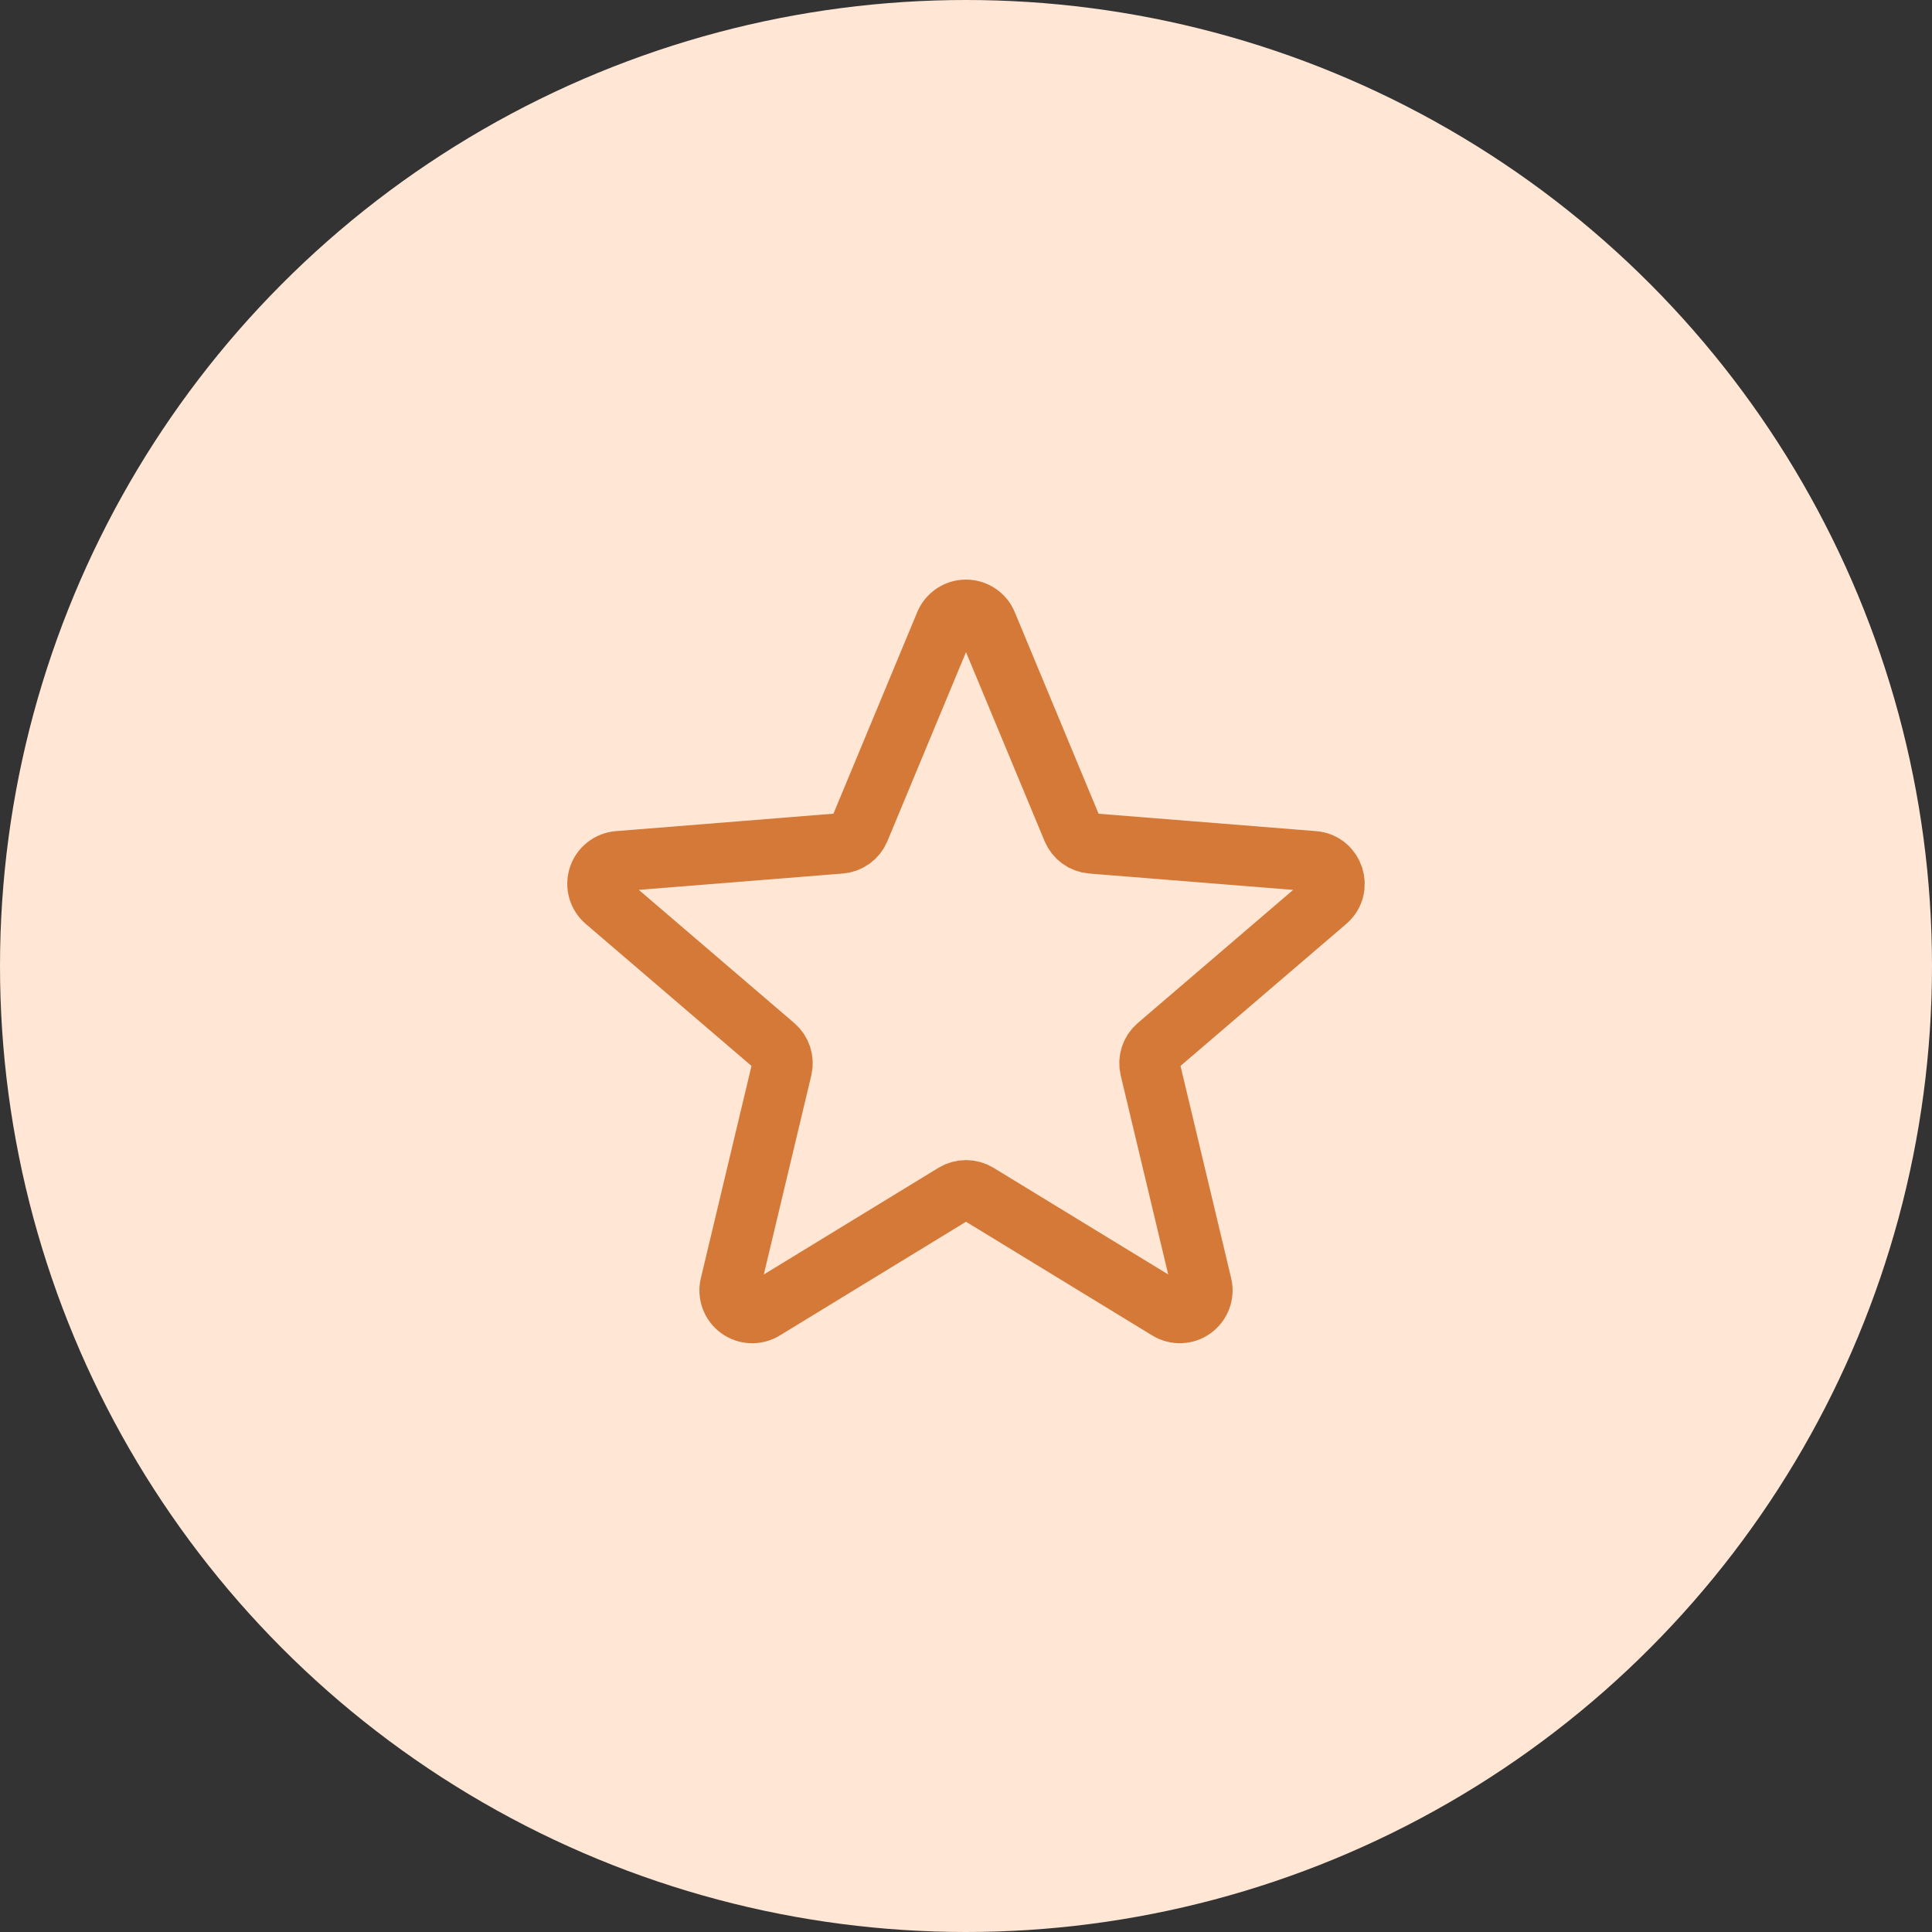<svg width="48" height="48" viewBox="0 0 48 48" fill="none" xmlns="http://www.w3.org/2000/svg">
<rect x="0" y="0" width="48" height="48" fill="#333333" stroke="none"/>
<circle cx="24" cy="24" r="24" fill="#FFE6D5"/>
<path d="M23.48 15.499C23.522 15.396 23.594 15.308 23.687 15.245C23.779 15.183 23.888 15.15 24 15.15C24.111 15.15 24.22 15.183 24.313 15.245C24.406 15.308 24.478 15.396 24.52 15.499L26.645 20.61C26.685 20.706 26.75 20.788 26.834 20.849C26.918 20.91 27.017 20.947 27.12 20.955L32.638 21.397C33.137 21.437 33.339 22.06 32.959 22.385L28.755 25.987C28.676 26.054 28.618 26.142 28.586 26.24C28.554 26.338 28.549 26.443 28.573 26.544L29.858 31.929C29.884 32.037 29.877 32.15 29.838 32.255C29.8 32.359 29.731 32.449 29.642 32.514C29.552 32.58 29.445 32.617 29.334 32.621C29.223 32.626 29.113 32.597 29.018 32.539L24.293 29.654C24.205 29.6 24.103 29.572 24 29.572C23.896 29.572 23.795 29.6 23.707 29.654L18.982 32.54C18.887 32.598 18.777 32.627 18.666 32.622C18.555 32.618 18.448 32.581 18.358 32.515C18.268 32.45 18.2 32.36 18.161 32.255C18.123 32.151 18.116 32.038 18.142 31.93L19.427 26.544C19.451 26.443 19.446 26.338 19.414 26.24C19.382 26.142 19.324 26.054 19.245 25.987L15.041 22.385C14.956 22.313 14.895 22.217 14.865 22.11C14.834 22.003 14.837 21.889 14.871 21.784C14.905 21.678 14.97 21.585 15.058 21.516C15.145 21.447 15.251 21.406 15.362 21.397L20.88 20.955C20.983 20.947 21.082 20.91 21.166 20.849C21.25 20.788 21.315 20.706 21.355 20.61L23.48 15.499Z" stroke="#D47938" stroke-width="1.5" stroke-linecap="round" stroke-linejoin="round"/>
</svg>
